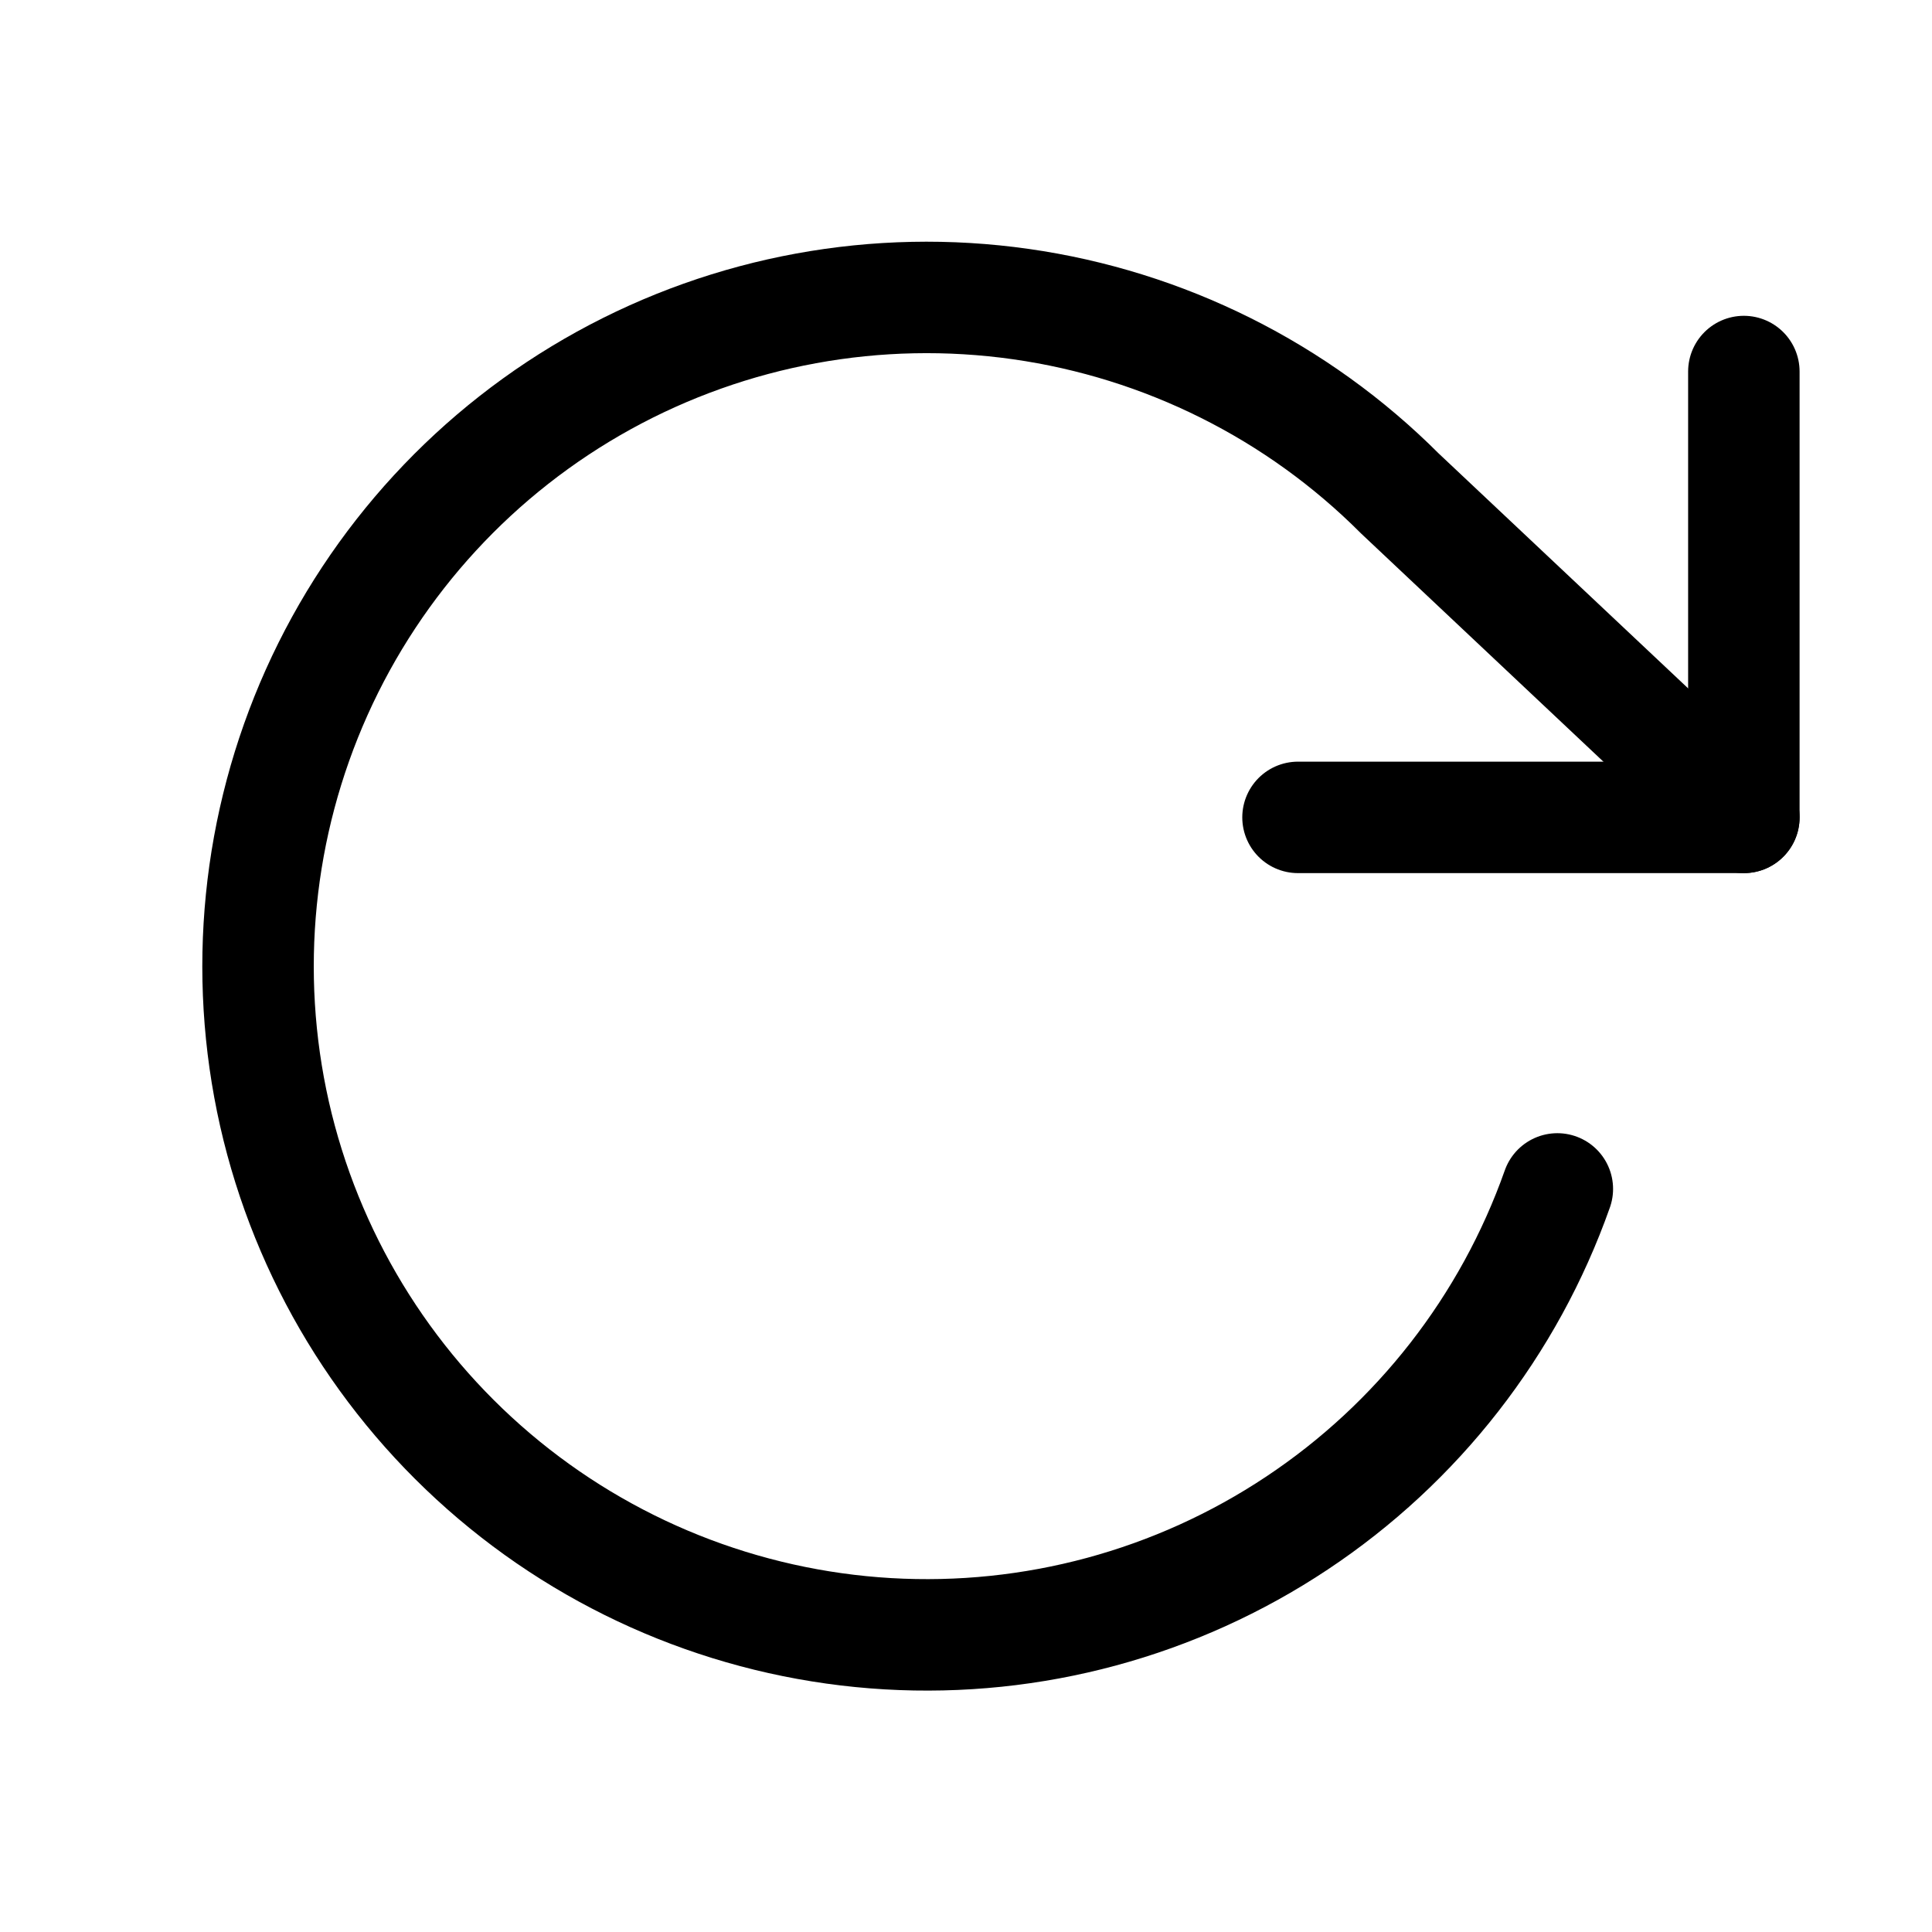 <svg width="13" height="13" viewBox="0 0 13 13" fill="none" xmlns="http://www.w3.org/2000/svg">
<g clip-path="url(#clip0_5654_24860)">
<path d="M11.734 2.5V5.5H8.734" stroke="black" stroke-width="0.75" stroke-linecap="round" stroke-linejoin="round"/>
<path d="M10.479 8C10.154 8.92 9.539 9.709 8.726 10.249C7.914 10.789 6.948 11.05 5.974 10.993C5 10.936 4.07 10.564 3.326 9.933C2.582 9.302 2.063 8.447 1.847 7.495C1.632 6.543 1.732 5.548 2.131 4.658C2.531 3.767 3.209 3.031 4.063 2.56C4.918 2.089 5.902 1.909 6.868 2.046C7.834 2.183 8.73 2.63 9.419 3.32L11.734 5.5" stroke="black" stroke-width="0.75" stroke-linecap="round" stroke-linejoin="round"/>
</g>
<defs>
<clipPath id="clip0_5654_24860">
<rect width="12" height="12" fill="white" transform="translate(0.234 0.5)"/>
</clipPath>
</defs>
</svg>
